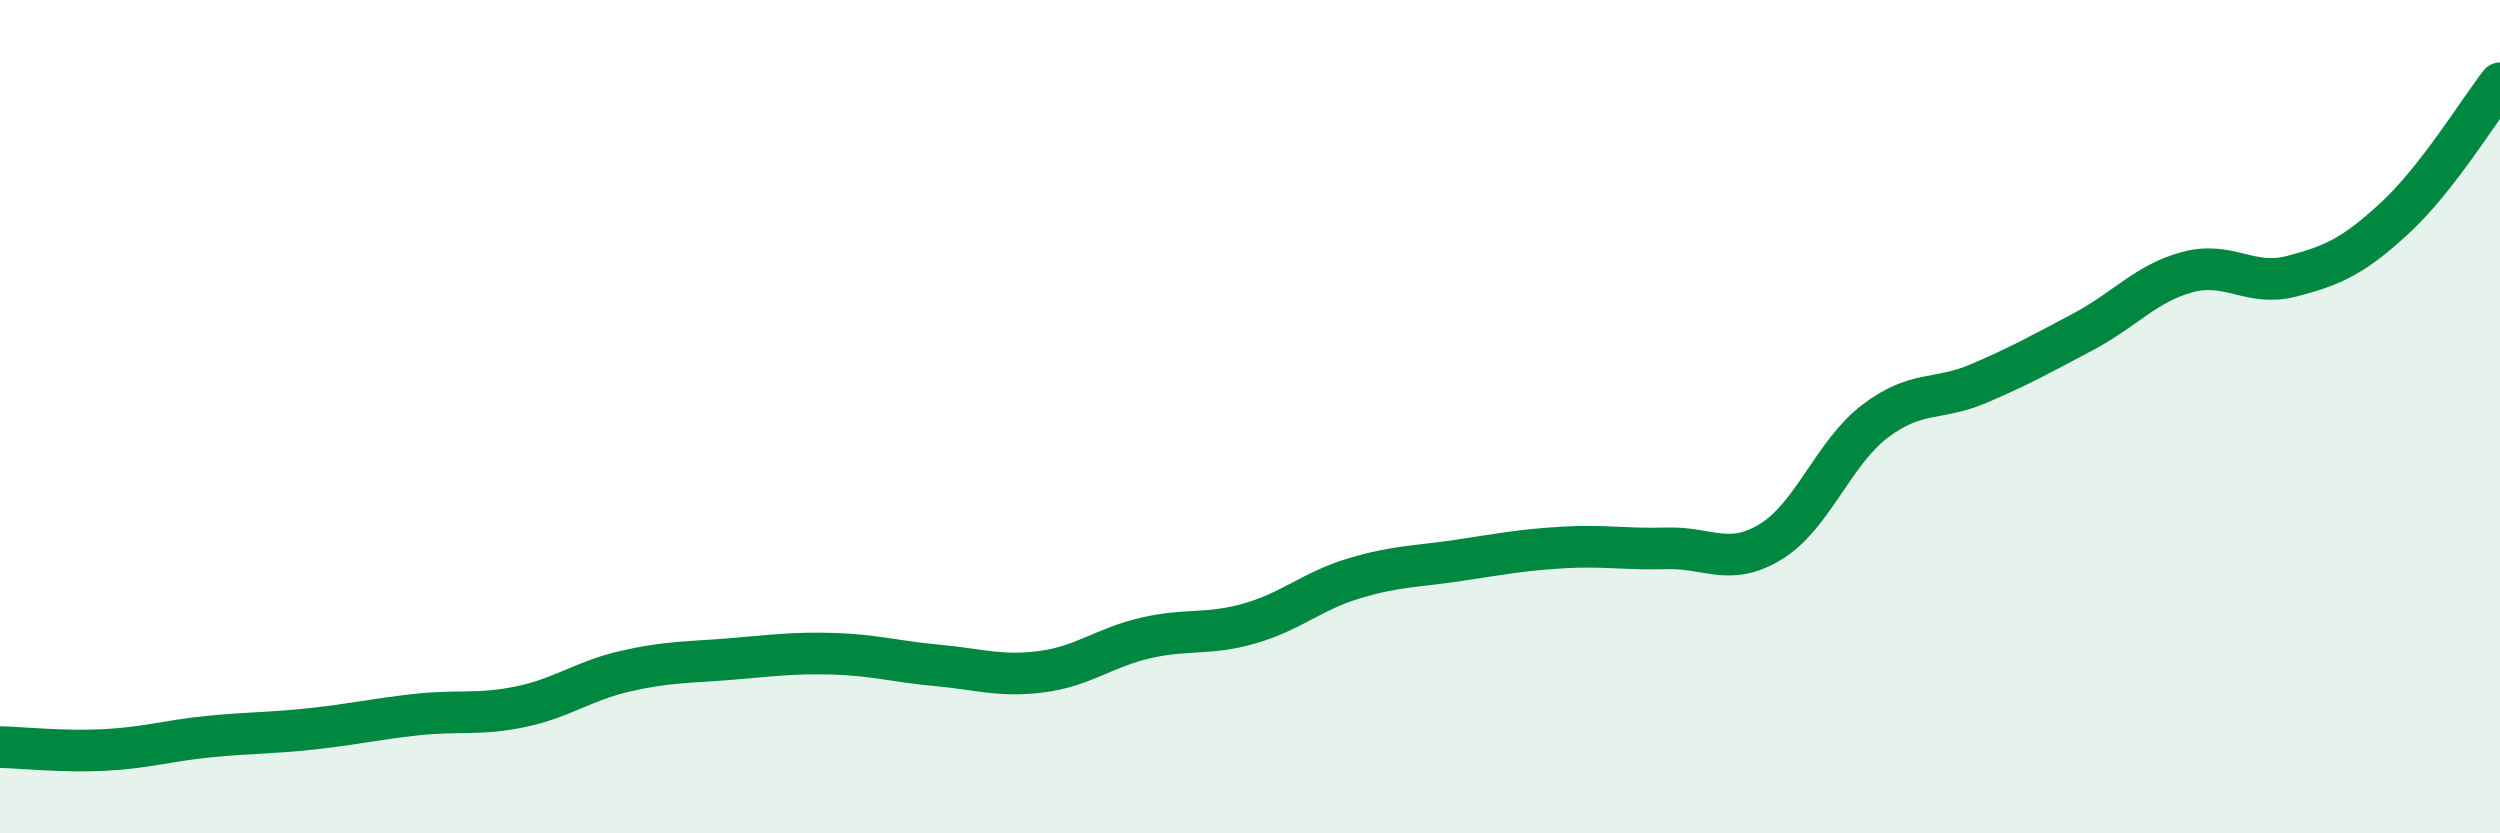 
    <svg width="60" height="20" viewBox="0 0 60 20" xmlns="http://www.w3.org/2000/svg">
      <path
        d="M 0,17.93 C 0.5,17.94 1.5,18.05 2.5,18 C 3.5,17.95 4,17.78 5,17.68 C 6,17.58 6.5,17.6 7.5,17.49 C 8.5,17.38 9,17.26 10,17.15 C 11,17.04 11.5,17.17 12.5,16.96 C 13.5,16.75 14,16.34 15,16.11 C 16,15.88 16.5,15.9 17.5,15.82 C 18.5,15.74 19,15.66 20,15.69 C 21,15.72 21.5,15.88 22.5,15.97 C 23.5,16.06 24,16.25 25,16.12 C 26,15.99 26.5,15.54 27.5,15.31 C 28.5,15.08 29,15.25 30,14.96 C 31,14.67 31.5,14.18 32.5,13.88 C 33.5,13.58 34,13.6 35,13.45 C 36,13.3 36.5,13.2 37.5,13.14 C 38.5,13.08 39,13.19 40,13.16 C 41,13.13 41.5,13.61 42.5,13 C 43.5,12.39 44,10.87 45,10.11 C 46,9.35 46.5,9.63 47.5,9.2 C 48.5,8.77 49,8.49 50,7.96 C 51,7.43 51.5,6.8 52.5,6.53 C 53.5,6.26 54,6.89 55,6.63 C 56,6.37 56.5,6.14 57.5,5.21 C 58.5,4.28 59.5,2.64 60,2L60 20L0 20Z"
        fill="#008740"
        opacity="0.1"
        stroke-linecap="round"
        stroke-linejoin="round"
      />
      <path
        d="M 0,17.93 C 0.5,17.94 1.5,18.05 2.5,18 C 3.5,17.95 4,17.78 5,17.68 C 6,17.58 6.5,17.6 7.5,17.49 C 8.5,17.38 9,17.26 10,17.15 C 11,17.04 11.5,17.17 12.5,16.96 C 13.5,16.75 14,16.34 15,16.11 C 16,15.88 16.5,15.9 17.5,15.82 C 18.5,15.74 19,15.66 20,15.69 C 21,15.72 21.5,15.88 22.5,15.97 C 23.5,16.06 24,16.25 25,16.12 C 26,15.99 26.5,15.54 27.5,15.31 C 28.5,15.08 29,15.25 30,14.96 C 31,14.67 31.5,14.18 32.5,13.88 C 33.5,13.58 34,13.6 35,13.45 C 36,13.3 36.5,13.2 37.5,13.14 C 38.5,13.08 39,13.19 40,13.16 C 41,13.13 41.5,13.61 42.5,13 C 43.5,12.39 44,10.87 45,10.11 C 46,9.35 46.5,9.63 47.5,9.2 C 48.5,8.77 49,8.49 50,7.96 C 51,7.43 51.5,6.8 52.5,6.53 C 53.5,6.26 54,6.89 55,6.63 C 56,6.37 56.5,6.14 57.5,5.21 C 58.5,4.28 59.5,2.64 60,2"
        stroke="#008740"
        stroke-width="1"
        fill="none"
        stroke-linecap="round"
        stroke-linejoin="round"
      />
    </svg>
  